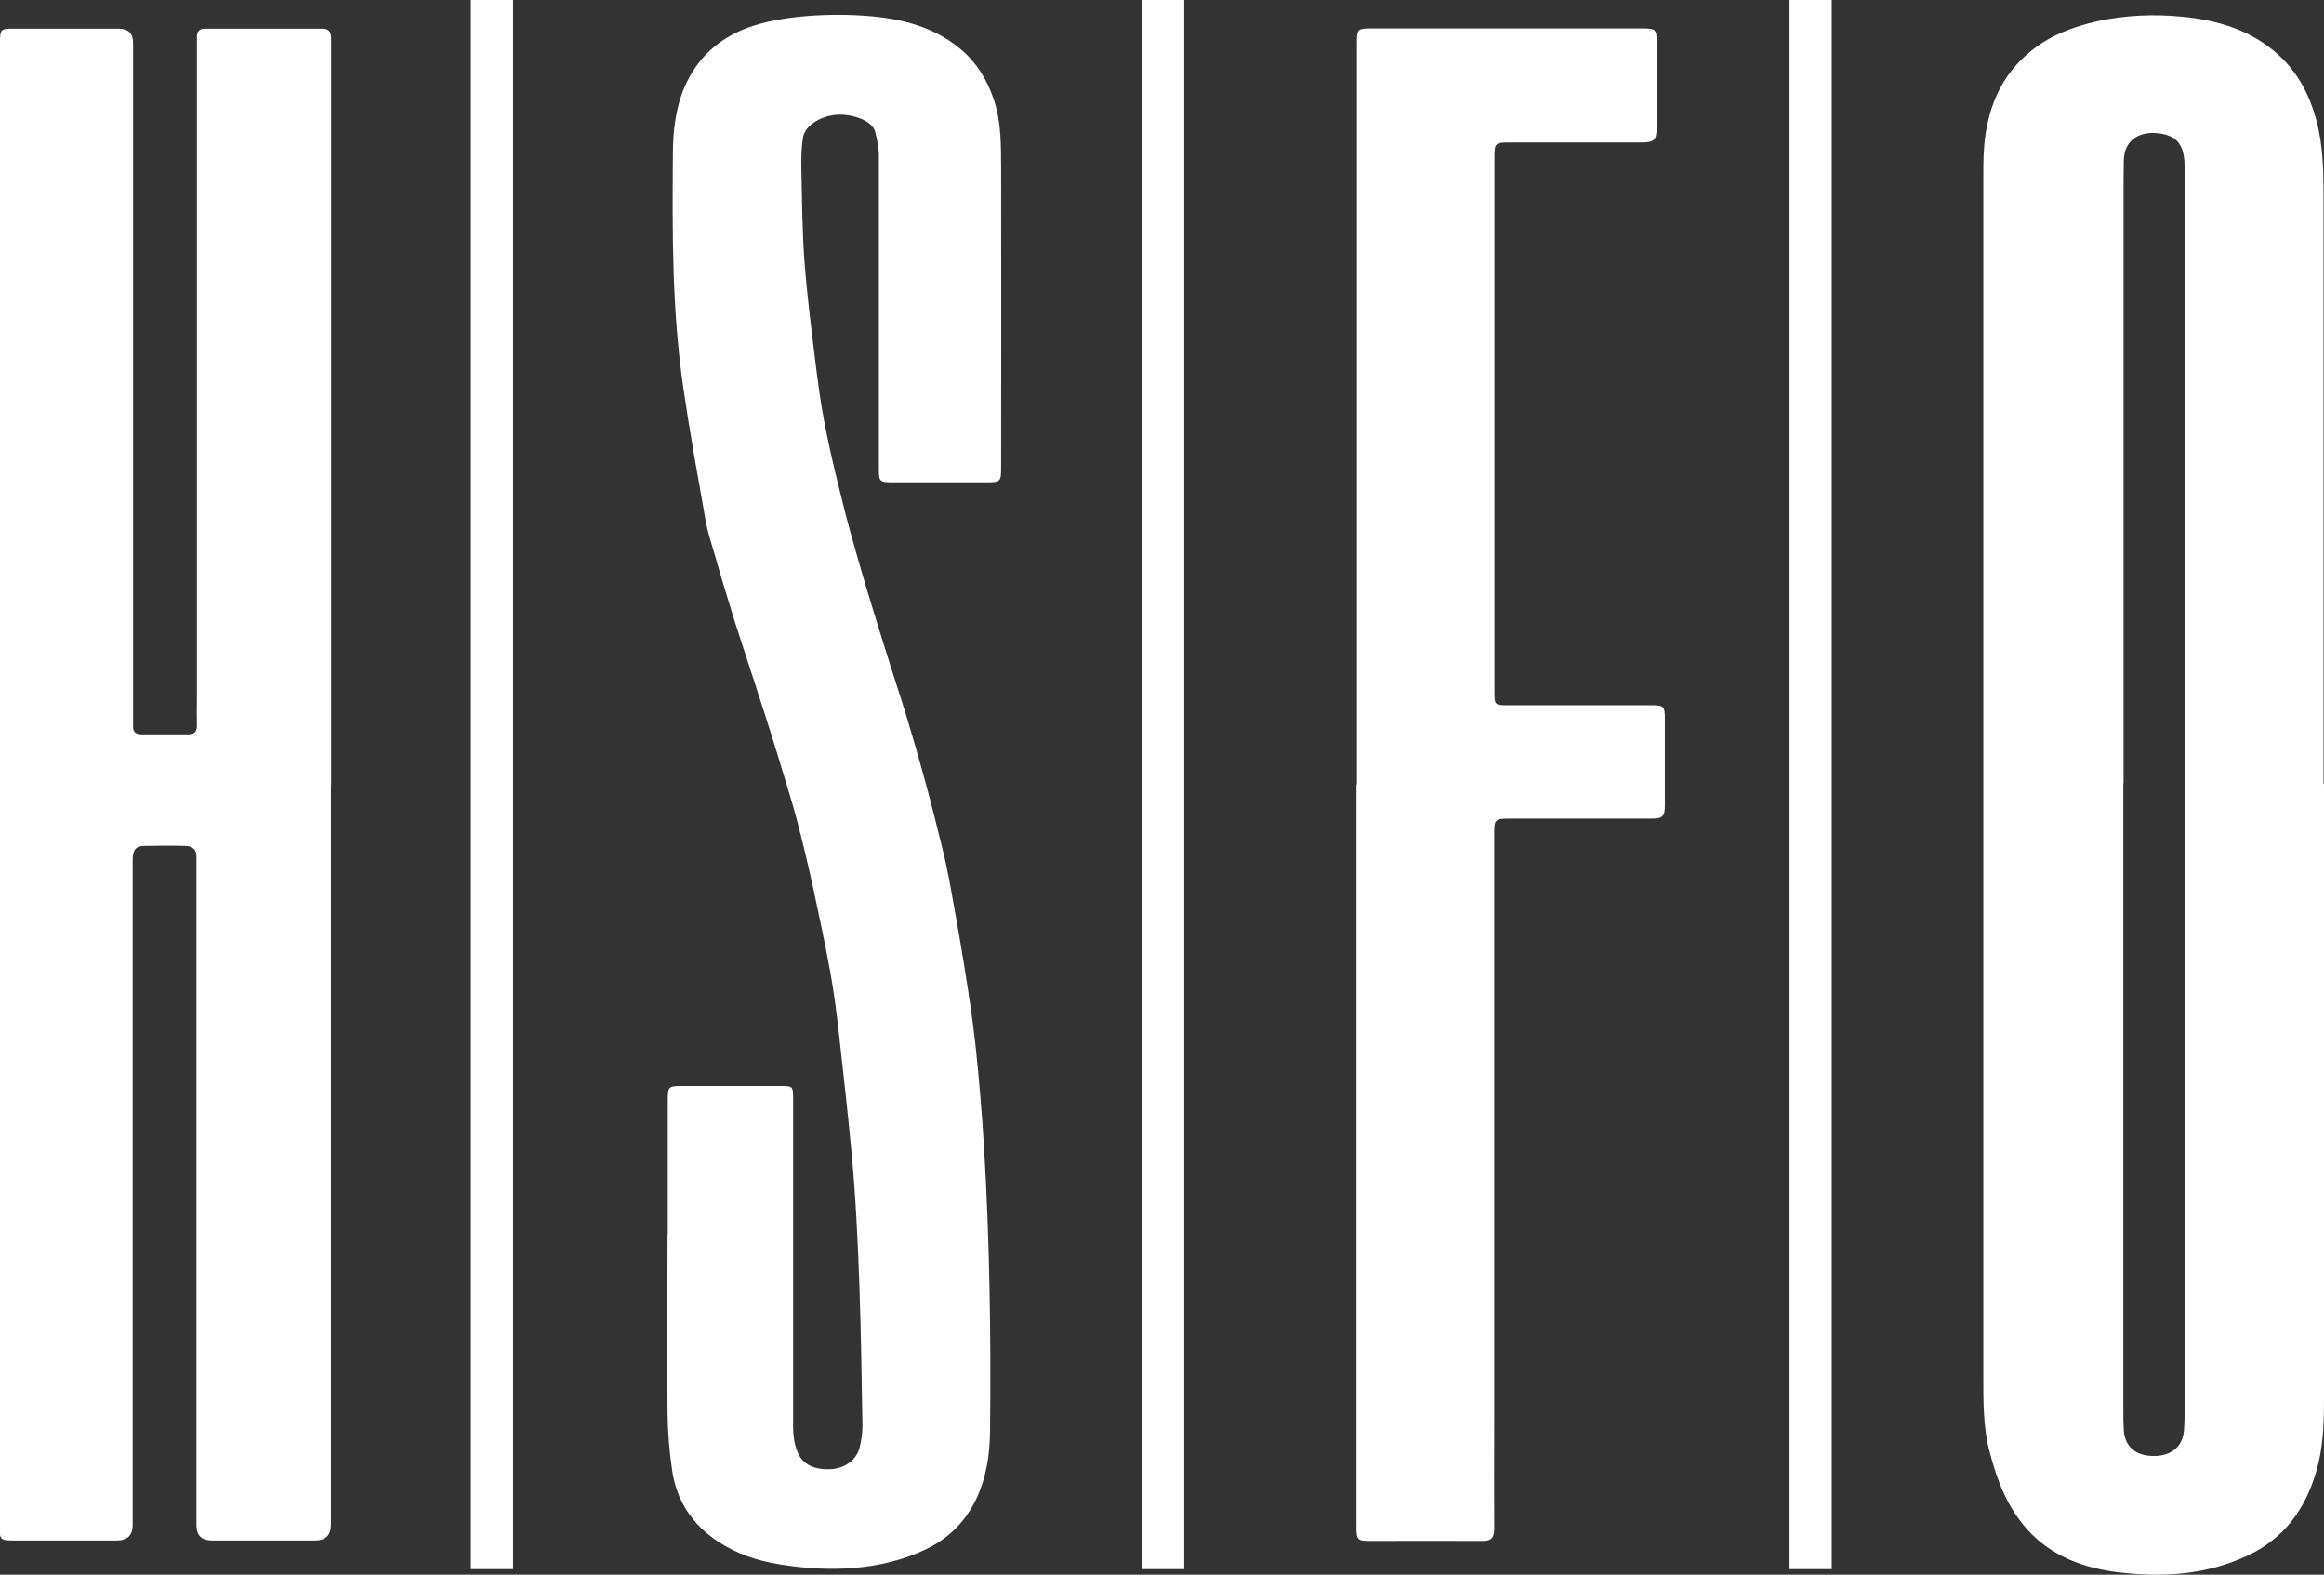 <?xml version="1.0" encoding="UTF-8"?>
<svg id="Layer_2" data-name="Layer 2" xmlns="http://www.w3.org/2000/svg" viewBox="0 0 104.58 70.85">
  <rect x="0" y="0" width="104.58" height="70.85" fill="#333333" stroke="none"/>
  <defs>
    <style>
      .cls-1 {
        fill: #fff;
      }
    </style>
  </defs>
  <g id="Logos">
    <g id="CCgh5A">
      <g>
        <path class="cls-1" d="m104.58,35.27c0,8.93,0,18.78,0,27.71,0,1.09-.04,2.18-.35,3.23-.5,1.71-1.46,3.03-3.13,3.8-1.86.86-3.81.97-5.79.73-1.54-.19-2.97-.71-4.06-1.9-.91-1-1.37-2.2-1.71-3.49-.3-1.13-.29-2.28-.29-3.44,0-17.52,0-35.96,0-53.48,0-.63-.01-1.26.04-1.89.15-1.66.74-3.12,2.05-4.2.89-.74,1.94-1.14,3.07-1.39,1.25-.27,2.51-.32,3.76-.2,1.59.15,3.11.59,4.34,1.7.88.79,1.41,1.8,1.72,2.93.32,1.18.33,2.38.33,3.59,0,8.77,0,17.53,0,26.3Zm-9.03-.04c0,9.1,0,19.13,0,28.23,0,.3,0,.59.02.89.05.75.54,1.16,1.35,1.16.8,0,1.3-.42,1.36-1.16.02-.31.03-.62.03-.93,0-18.13,0-37.19,0-55.33,0-.27,0-.54-.01-.8-.05-.84-.4-1.22-1.23-1.3-.83-.08-1.5.34-1.5,1.26,0,.28-.01.56-.01.85,0,9.05,0,18.09,0,27.14Z"/>
        <path class="cls-1" d="m14.89,35.33c0,11.09,0,22.18,0,33.26q0,.72-.71.72c-1.55,0-3.09,0-4.64,0q-.7,0-.7-.68c0-9.97,0-19.6,0-29.57,0-.16,0-.32,0-.48.02-.34-.16-.51-.48-.52-.63-.02-1.26-.01-1.89,0-.44,0-.5.3-.5.66,0,4.51,0,8.67,0,13.18,0,5.57,0,11.14,0,16.71q0,.7-.72.7c-1.53,0-3.06,0-4.6,0-.64,0-.67-.03-.67-.65C0,46.41,0,24.16,0,1.9c0-.58.03-.61.62-.61,1.57,0,3.14,0,4.72,0q.65,0,.65.65c0,10.11,0,20.22,0,30.32,0,.13,0,.27,0,.4-.02.26.12.38.36.38.71,0,1.42,0,2.14,0,.26,0,.38-.14.37-.41-.01-.39,0-.78,0-1.17,0-9.8,0-19.6,0-29.4,0-.13,0-.27,0-.4,0-.25.11-.37.36-.37,1.76,0,3.52,0,5.28,0,.36,0,.4.21.4.5,0,2.73,0,5.45,0,8.18,0,8.46,0,16.91,0,25.37Z"/>
        <path class="cls-1" d="m30.05,55.56c0-2.81,0-3.29,0-6.1,0-.55.04-.6.59-.6,1.5,0,3.01,0,4.51,0,.52,0,.54.02.54.55,0,5.46,0,9.3,0,14.77,0,.38.05.78.19,1.13.23.61.82.84,1.54.79.57-.04,1.1-.37,1.26-.96.08-.32.13-.66.13-.99-.06-3.91-.13-8.51-.5-12.4-.16-1.69-.35-3.39-.54-5.08-.11-.99-.23-1.97-.41-2.95-.23-1.27-.5-2.52-.77-3.78-.22-1.01-.46-2.01-.72-3.01-.23-.87-.5-1.72-.76-2.58-.23-.77-.47-1.53-.72-2.3-.24-.75-.48-1.5-.73-2.25-.25-.79-.52-1.57-.76-2.37-.27-.88-.54-1.77-.79-2.65-.13-.44-.27-.87-.35-1.32-.35-1.98-.71-3.95-1-5.94-.52-3.5-.51-7.04-.48-10.57,0-1.05.12-2.1.54-3.07.56-1.27,1.51-2.14,2.82-2.63,1.53-.57,3.81-.66,5.41-.53,1.53.12,3,.49,4.2,1.51.7.59,1.17,1.36,1.47,2.25.35,1.03.32,2.09.33,3.14.01,3.77,0,9.63,0,13.4,0,.66-.03.68-.68.68-1.41,0-2.82,0-4.23,0-.56,0-.59-.04-.59-.6,0-4,0-10.09,0-14.09,0-.35-.08-.71-.16-1.06-.14-.59-1.2-.86-1.85-.78-.56.07-1.32.43-1.41,1.04-.07.46-.08.93-.07,1.4.03,1.38.04,2.77.14,4.14.11,1.48.3,2.96.48,4.44.12.98.25,1.97.44,2.94.22,1.13.49,2.25.77,3.36.21.87.45,1.73.7,2.6.23.81.47,1.62.72,2.42.26.86.53,1.71.8,2.57.25.8.52,1.6.76,2.41.25.82.48,1.64.71,2.47.28,1.02.54,2.04.79,3.07.13.51.24,1.02.34,1.53.24,1.32.48,2.64.69,3.96.19,1.18.37,2.36.5,3.54.16,1.52.29,3.05.38,4.57.25,4.02.32,8.74.27,12.77-.01,1.03-.16,2.04-.59,2.98-.47,1.03-1.24,1.81-2.26,2.31-2.05.99-4.43,1.06-6.64.69-.99-.16-1.92-.47-2.76-1.03-1.14-.75-1.85-1.82-2.05-3.17-.13-.86-.2-1.73-.21-2.6-.03-2.46,0-5.61,0-8.06Z"/>
        <rect class="cls-1" x="80.53" width="1.9" height="70.6"/>
        <rect class="cls-1" x="51.39" width="1.9" height="70.6"/>
        <rect class="cls-1" x="21.19" width="1.9" height="70.6"/>
        <path class="cls-1" d="m61.06,35.29c0-11.1,0-22.2,0-33.3,0-.69.01-.71.69-.71,3.28,0,8.87,0,12.15,0,.61,0,.65.04.65.63,0,1.11,0,2.69,0,3.81,0,.58-.11.69-.68.69-1.2,0-4.71,0-5.91,0-.7,0-.71.02-.71.74,0,6.15,0,11.83,0,17.98,0,3.36,0,2.65,0,6.01,0,.57.02.59.59.59,1.01,0,5.49,0,6.5,0,.53,0,.58.06.58.58,0,1.15,0,2.77,0,3.93,0,.49-.1.59-.6.59-.98,0-5.44,0-6.42,0-.62,0-.66.04-.66.67,0,7.6,0,18.79,0,26.38,0,1.64-.01,3.27,0,4.91,0,.41-.14.54-.53.54-1.68-.01-3.36,0-5.04,0-.59,0-.63-.04-.63-.65,0-11.13,0-22.25,0-33.38Z"/>
      </g>
    </g>
  </g>
</svg>